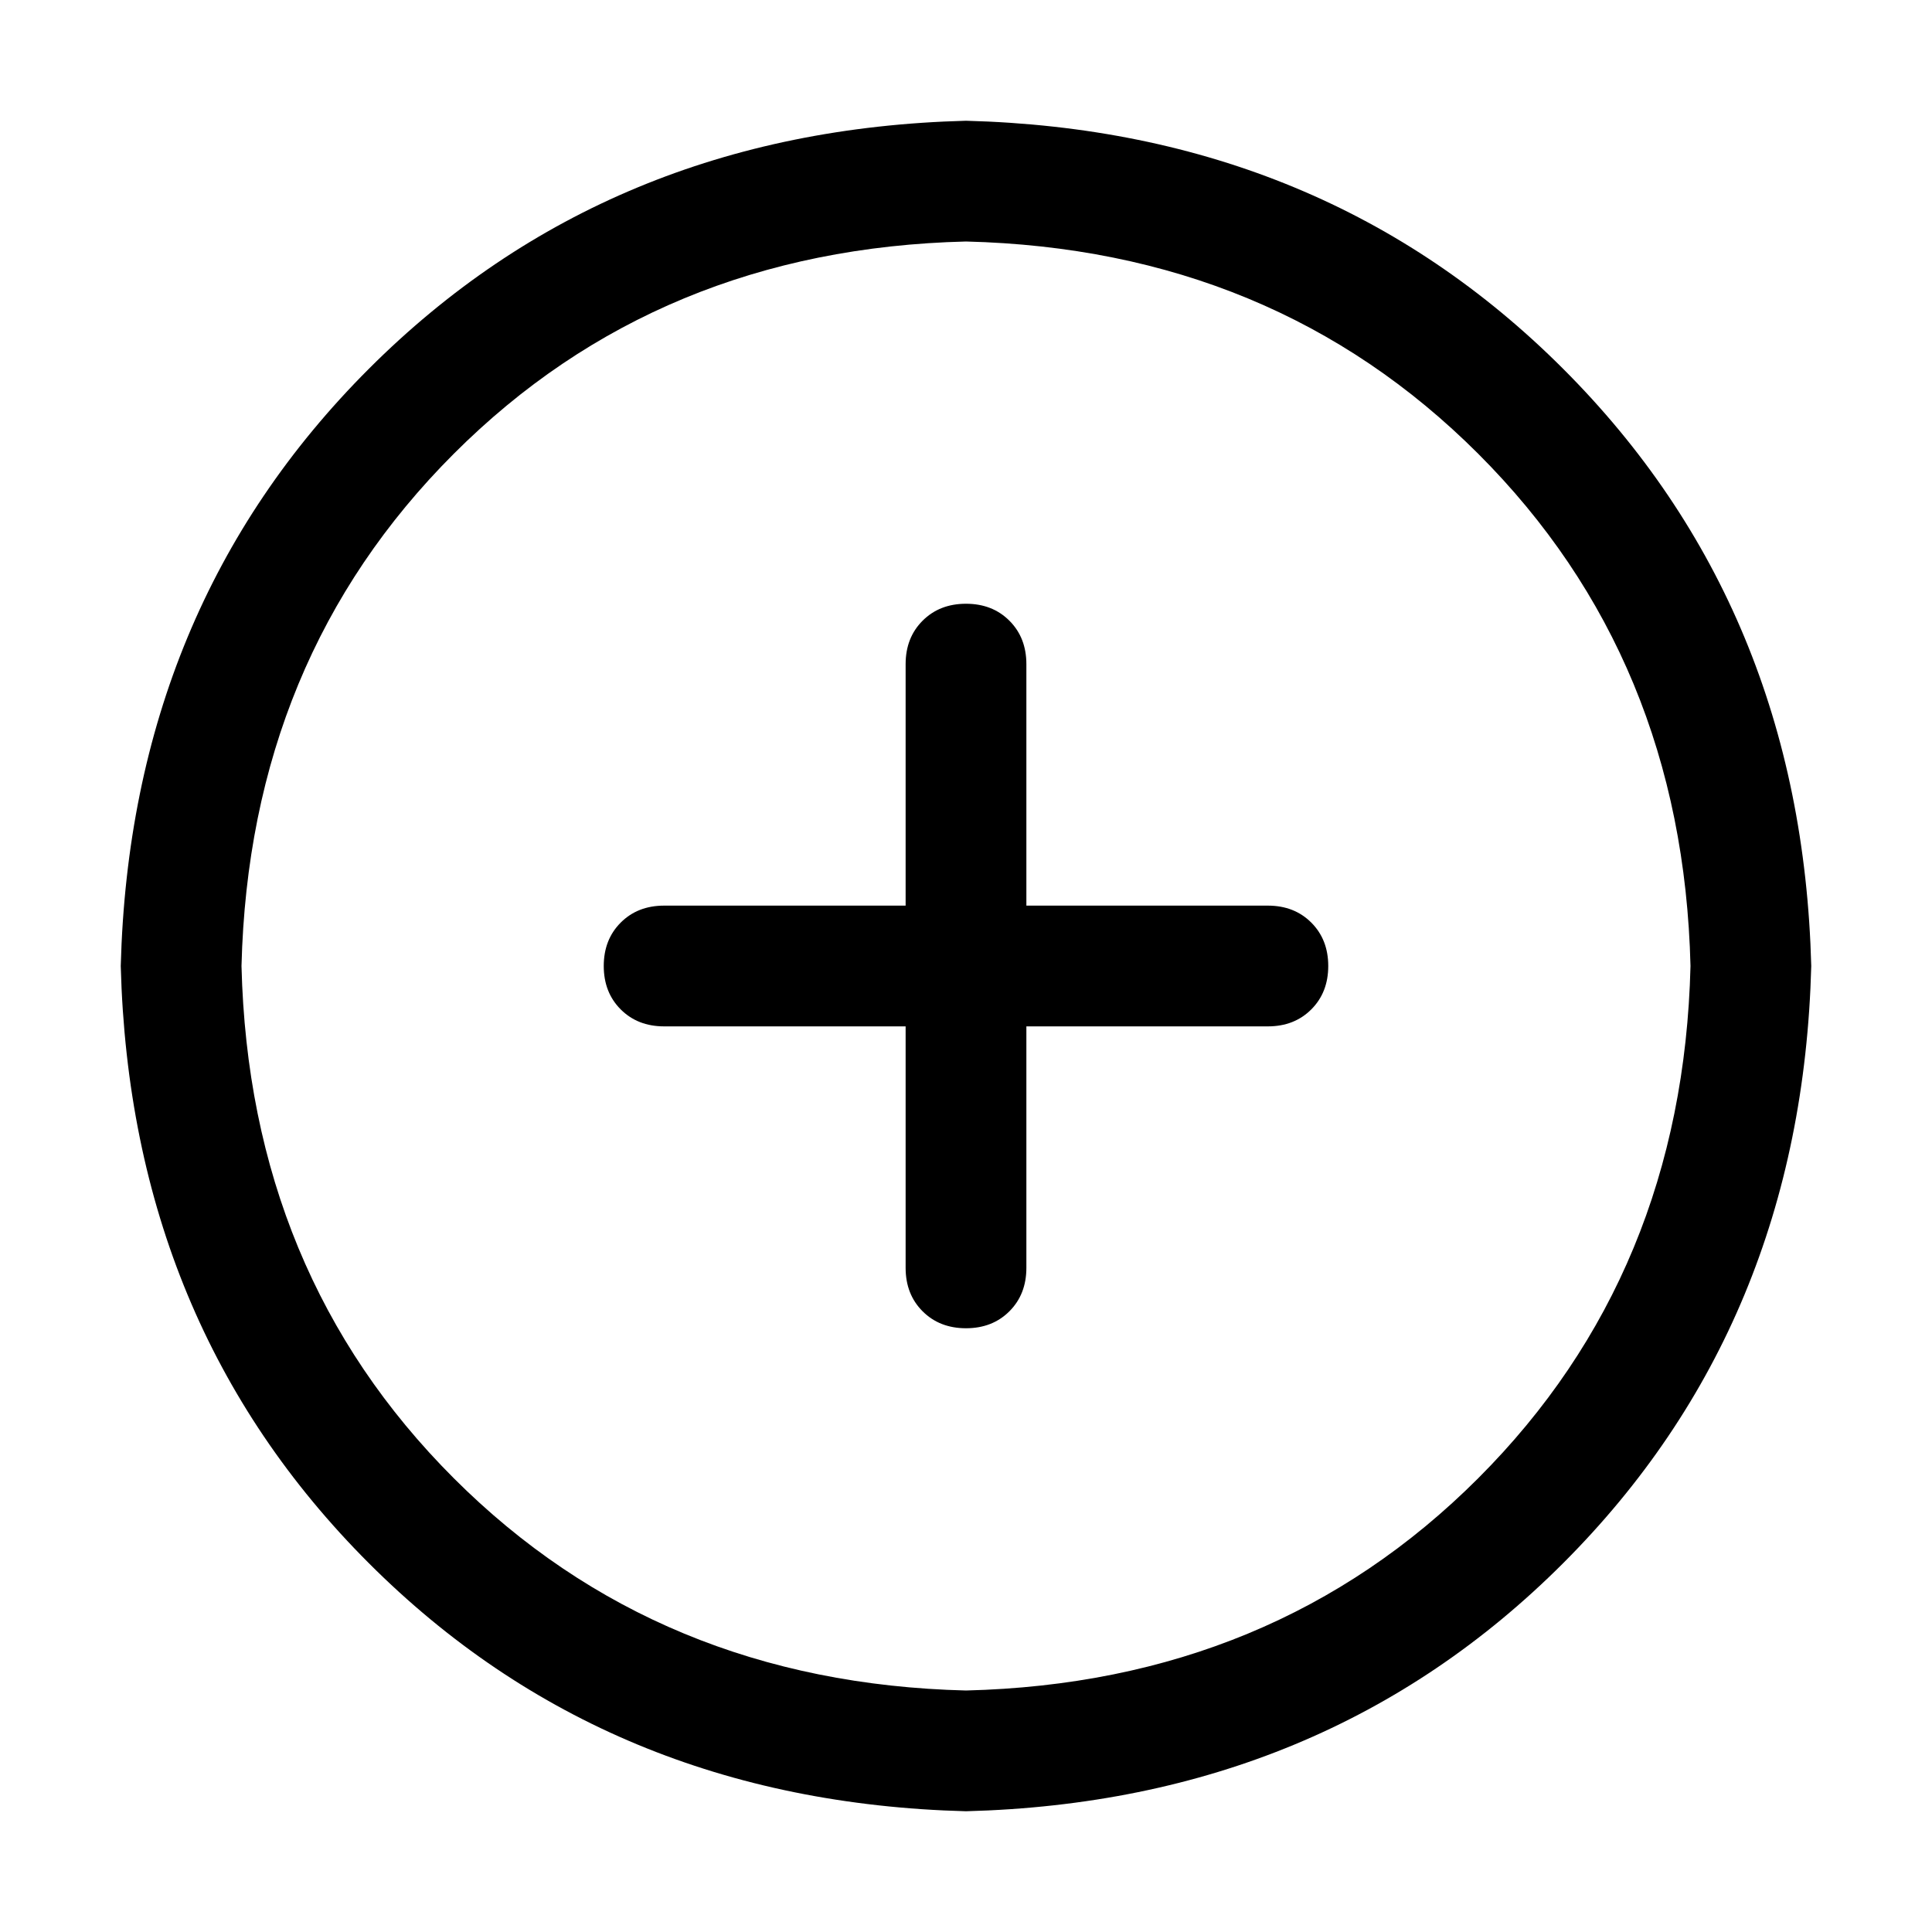 <!-- Generated by IcoMoon.io -->
<svg version="1.1" xmlns="http://www.w3.org/2000/svg" width="32" height="32" viewBox="0 0 32 32">
<title>circle-plus-outline</title>
<path d="M11 15h10q0.438 0 0.719 0.281t0.281 0.719-0.281 0.719-0.719 0.281h-10q-0.438 0-0.719-0.281t-0.281-0.719 0.281-0.719 0.719-0.281zM15 21v-10q0-0.438 0.281-0.719t0.719-0.281 0.719 0.281 0.281 0.719v10q0 0.438-0.281 0.719t-0.719 0.281-0.719-0.281-0.281-0.719zM16 28q5.094-0.125 8.484-3.516t3.516-8.484q-0.125-5.094-3.516-8.484t-8.484-3.516q-5.094 0.125-8.484 3.516t-3.516 8.484q0.125 5.094 3.516 8.484t8.484 3.516zM16 30q-5.938-0.156-9.891-4.109t-4.109-9.891q0.156-5.938 4.109-9.891t9.891-4.109q5.938 0.156 9.891 4.109t4.109 9.891q-0.156 5.938-4.109 9.891t-9.891 4.109z"></path>
</svg>

